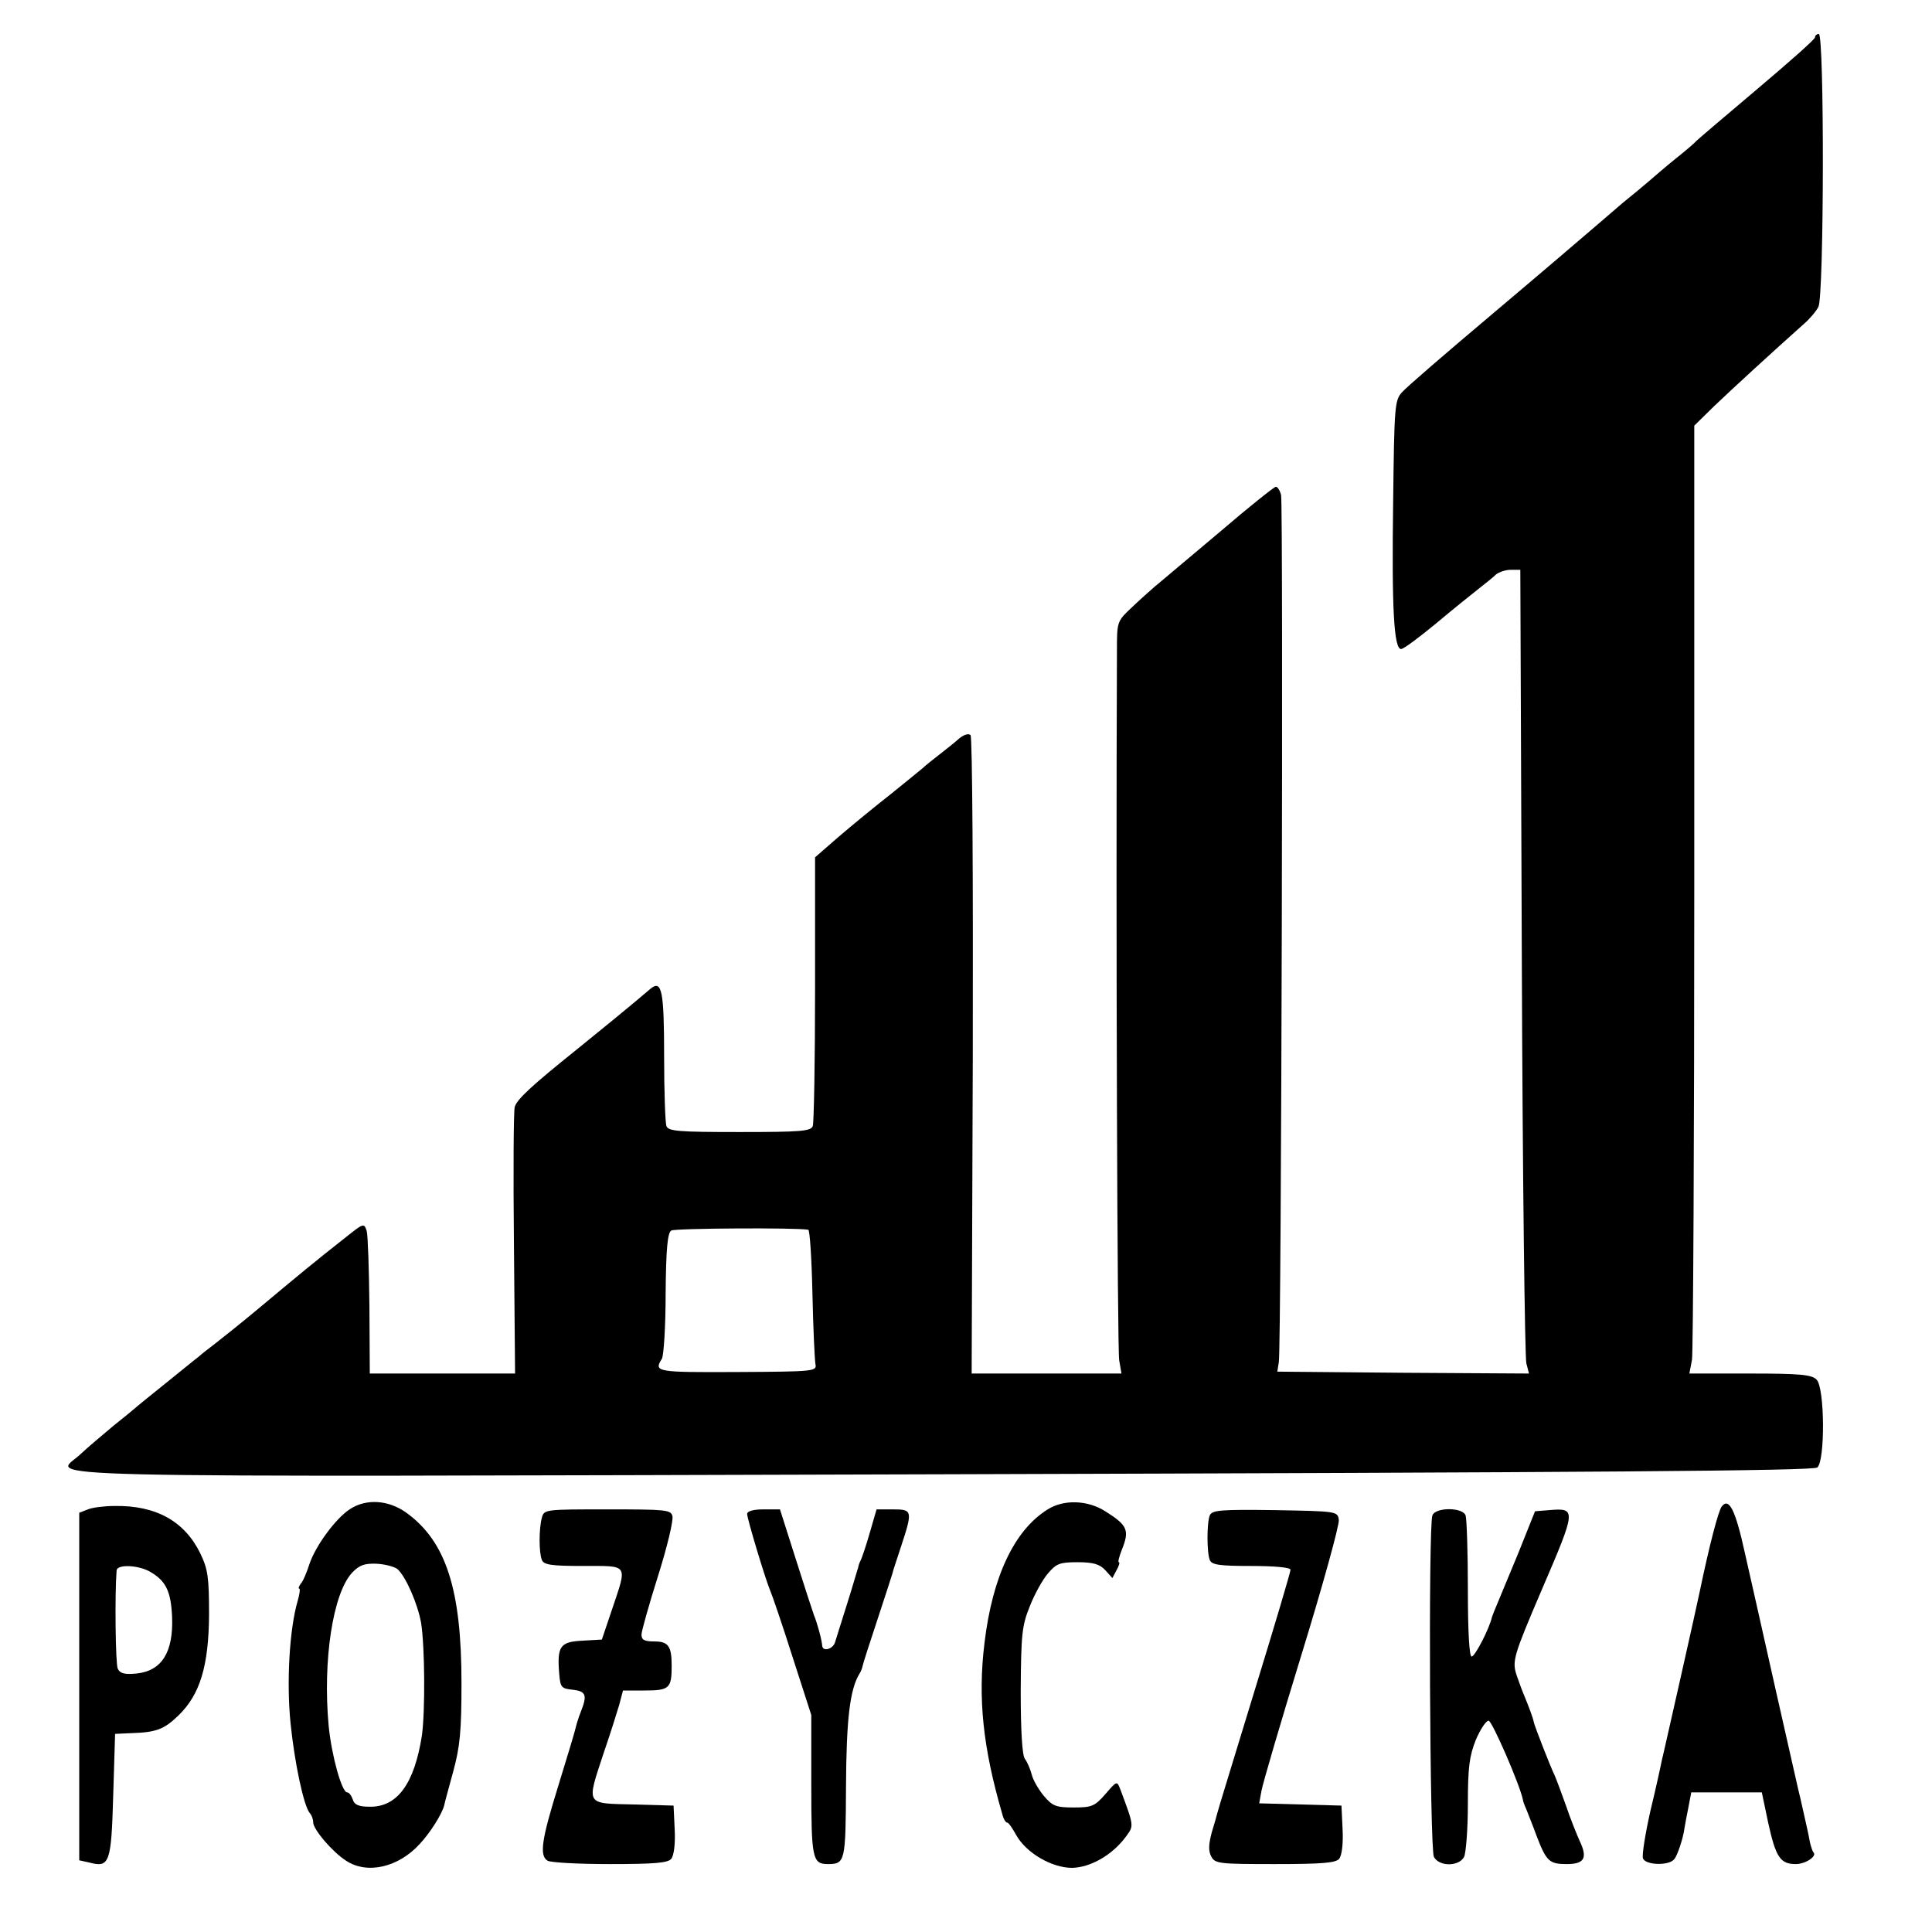 <?xml version="1.0" standalone="no"?>
<!DOCTYPE svg PUBLIC "-//W3C//DTD SVG 20010904//EN"
 "http://www.w3.org/TR/2001/REC-SVG-20010904/DTD/svg10.dtd">
<svg version="1.0" xmlns="http://www.w3.org/2000/svg"
 width="512pt" height="512pt" viewBox="0 0 512 512"
 preserveAspectRatio="xMidYMid meet">
<g transform="translate(0,512) scale(0.1,-0.1)"
fill="#000000" stroke="none">
<path d="M4810 5021 c0 -5 -69 -66 -152 -136 -84 -71 -157 -133 -163 -139 -5
-6 -30 -27 -55 -47 -25 -20 -56 -47 -70 -59 -14 -12 -45 -38 -70 -58 -24 -21
-62 -53 -85 -73 -22 -19 -139 -119 -260 -221 -121 -102 -229 -195 -240 -208
-19 -21 -20 -39 -23 -289 -4 -284 2 -391 21 -391 7 0 48 31 93 68 44 37 95 78
113 92 18 14 39 31 46 38 8 6 25 12 39 12 l25 0 4 -1037 c2 -571 8 -1050 12
-1066 l7 -27 -333 2 -334 3 4 25 c7 38 12 2272 6 2298 -3 12 -9 22 -14 22 -4
0 -72 -54 -150 -121 -79 -66 -154 -130 -169 -142 -14 -12 -43 -38 -64 -58 -38
-36 -38 -37 -38 -115 -3 -719 1 -1852 6 -1879 l6 -35 -198 0 -199 0 3 842 c1
463 -1 845 -6 850 -5 5 -18 1 -30 -9 -11 -10 -35 -29 -53 -43 -18 -14 -37 -29
-43 -35 -6 -5 -45 -37 -86 -70 -41 -32 -103 -83 -138 -113 l-62 -54 0 -348 c0
-192 -3 -355 -6 -364 -5 -14 -32 -16 -194 -16 -162 0 -189 2 -194 16 -3 9 -6
91 -6 182 0 178 -6 207 -37 181 -39 -34 -152 -126 -193 -159 -121 -97 -161
-134 -166 -154 -3 -13 -4 -177 -2 -365 l3 -341 -192 0 -193 0 -1 178 c-1 97
-4 187 -7 199 -7 22 -8 22 -52 -13 -89 -70 -125 -100 -240 -196 -42 -35 -91
-74 -109 -88 -18 -14 -38 -29 -44 -35 -7 -5 -46 -37 -87 -70 -41 -33 -77 -62
-80 -65 -3 -3 -30 -25 -60 -49 -30 -25 -69 -58 -87 -75 -67 -64 -256 -60 2278
-53 1740 5 2314 9 2325 18 21 17 20 212 -2 233 -13 13 -43 16 -176 16 l-161 0
7 37 c3 21 6 586 6 1257 l0 1218 53 52 c46 44 155 144 238 218 15 13 32 33 38
45 15 29 16 723 1 723 -5 0 -10 -4 -10 -9z m-2668 -3160 c4 0 9 -76 11 -168 2
-93 6 -177 8 -188 4 -19 -2 -20 -207 -21 -215 -1 -222 0 -200 35 5 8 10 86 10
173 1 118 5 161 15 167 10 6 333 8 363 2z"/>
<path d="M928 1121 c-38 -24 -92 -98 -108 -146 -7 -22 -17 -46 -23 -52 -5 -7
-7 -13 -4 -13 3 0 1 -15 -4 -32 -22 -75 -30 -216 -19 -325 11 -107 35 -219 51
-238 5 -5 9 -16 9 -25 1 -19 50 -77 87 -101 56 -37 139 -18 196 45 27 29 58
78 64 101 1 6 12 46 24 90 18 66 22 107 22 235 0 248 -41 375 -146 451 -47 34
-106 38 -149 10z m125 -159 c22 -19 54 -92 63 -143 10 -64 11 -235 2 -299 -20
-127 -65 -189 -138 -188 -29 0 -41 5 -45 19 -4 11 -10 19 -15 19 -14 0 -41 96
-49 176 -16 173 11 351 62 406 19 20 32 25 64 24 23 -1 48 -8 56 -14z"/>
<path d="M2775 1119 c-87 -55 -145 -177 -166 -353 -18 -147 -4 -278 47 -453 3
-13 9 -23 13 -23 4 0 14 -15 24 -33 26 -47 94 -87 148 -87 49 1 107 34 143 83
21 29 22 26 -15 125 -9 23 -9 23 -40 -13 -28 -32 -36 -35 -84 -35 -47 0 -56 4
-79 31 -14 17 -29 43 -32 57 -4 15 -12 33 -18 41 -7 9 -11 73 -11 180 1 149 3
172 24 224 12 31 34 71 48 87 22 26 31 30 78 30 42 0 59 -5 74 -21 l19 -21 11
21 c7 12 9 21 6 21 -3 0 1 15 8 33 21 52 15 65 -44 102 -47 30 -111 32 -154 4z"/>
<path d="M4563 1128 c-9 -11 -33 -103 -59 -228 -3 -14 -25 -115 -50 -225 -25
-110 -47 -209 -50 -220 -2 -11 -15 -71 -30 -133 -14 -62 -23 -119 -20 -127 7
-18 69 -20 83 -2 9 11 24 57 27 82 1 6 5 29 10 53 l8 42 93 0 94 0 17 -81 c20
-91 32 -109 73 -109 26 0 57 21 47 31 -3 3 -7 16 -10 29 -2 14 -10 48 -16 75
-6 28 -13 57 -15 65 -2 8 -29 128 -60 265 -31 138 -67 299 -81 360 -25 114
-42 147 -61 123z"/>
<path d="M233 1120 l-23 -9 0 -460 0 -461 27 -6 c53 -14 58 -2 63 177 l5 164
43 2 c66 2 87 10 125 47 57 55 80 131 81 266 0 101 -3 121 -23 163 -42 86
-118 128 -228 126 -26 0 -58 -4 -70 -9z m166 -166 c41 -24 54 -52 57 -118 4
-94 -27 -144 -94 -151 -32 -3 -44 0 -50 13 -6 13 -8 197 -3 260 1 17 58 15 90
-4z"/>
<path d="M1436 1098 c-8 -30 -8 -92 0 -112 5 -13 25 -16 110 -16 121 0 117 7
76 -115 l-27 -80 -52 -3 c-59 -3 -67 -15 -61 -88 3 -36 6 -39 36 -42 35 -4 39
-14 21 -59 -6 -15 -12 -35 -14 -44 -2 -9 -22 -76 -45 -150 -45 -145 -51 -186
-29 -200 8 -5 82 -9 165 -9 119 0 154 3 163 14 7 9 11 40 9 78 l-3 63 -107 3
c-128 3 -124 -3 -78 137 17 49 35 107 41 127 l10 38 58 0 c65 0 71 6 71 65 0
53 -9 65 -46 65 -26 0 -34 4 -34 18 0 9 20 80 44 156 24 76 41 147 38 158 -4
17 -17 18 -172 18 -165 0 -168 0 -174 -22z"/>
<path d="M1980 1108 c0 -13 48 -172 61 -203 5 -11 32 -90 59 -175 l50 -155 0
-185 c0 -195 3 -210 44 -210 46 0 47 7 48 206 1 177 10 257 36 299 4 6 7 15 8
20 1 6 19 62 40 125 21 63 38 117 39 120 0 3 11 35 23 72 31 94 30 98 -21 98
l-44 0 -18 -62 c-10 -35 -21 -67 -24 -73 -3 -5 -6 -14 -7 -20 -2 -5 -14 -48
-29 -95 -15 -47 -29 -93 -32 -102 -5 -18 -32 -26 -34 -10 -1 16 -13 60 -22 82
-3 8 -25 75 -48 148 l-42 132 -44 0 c-27 0 -43 -5 -43 -12z"/>
<path d="M3206 1104 c-8 -20 -8 -98 0 -118 5 -13 25 -16 110 -16 63 0 104 -4
104 -10 0 -6 -43 -151 -96 -323 -52 -171 -97 -316 -98 -322 -1 -5 -8 -29 -15
-52 -8 -31 -9 -48 -1 -63 10 -19 21 -20 169 -20 124 0 161 3 170 14 7 9 11 40
9 78 l-3 63 -109 3 -109 3 6 33 c3 18 51 182 107 364 56 182 100 342 98 354
-3 23 -5 23 -169 26 -145 2 -167 0 -173 -14z"/>
<path d="M3796 1104 c-11 -28 -7 -884 4 -905 14 -26 66 -26 80 0 5 11 10 73
10 139 0 99 4 128 21 171 12 28 27 51 34 51 9 0 83 -170 91 -210 0 -3 4 -14 9
-25 4 -11 17 -42 27 -70 26 -68 34 -75 80 -75 47 0 56 16 34 62 -8 18 -25 60
-36 93 -12 33 -25 69 -30 80 -13 27 -52 128 -55 140 -2 12 -14 43 -25 70 -5
11 -14 36 -21 56 -12 37 -8 51 66 224 93 216 93 219 20 213 l-37 -3 -44 -110
c-25 -60 -50 -121 -56 -135 -6 -14 -12 -29 -14 -35 -7 -31 -45 -105 -54 -105
-6 0 -10 62 -10 179 0 99 -3 186 -6 195 -8 22 -80 22 -88 0z"/>
</g>
</svg>
